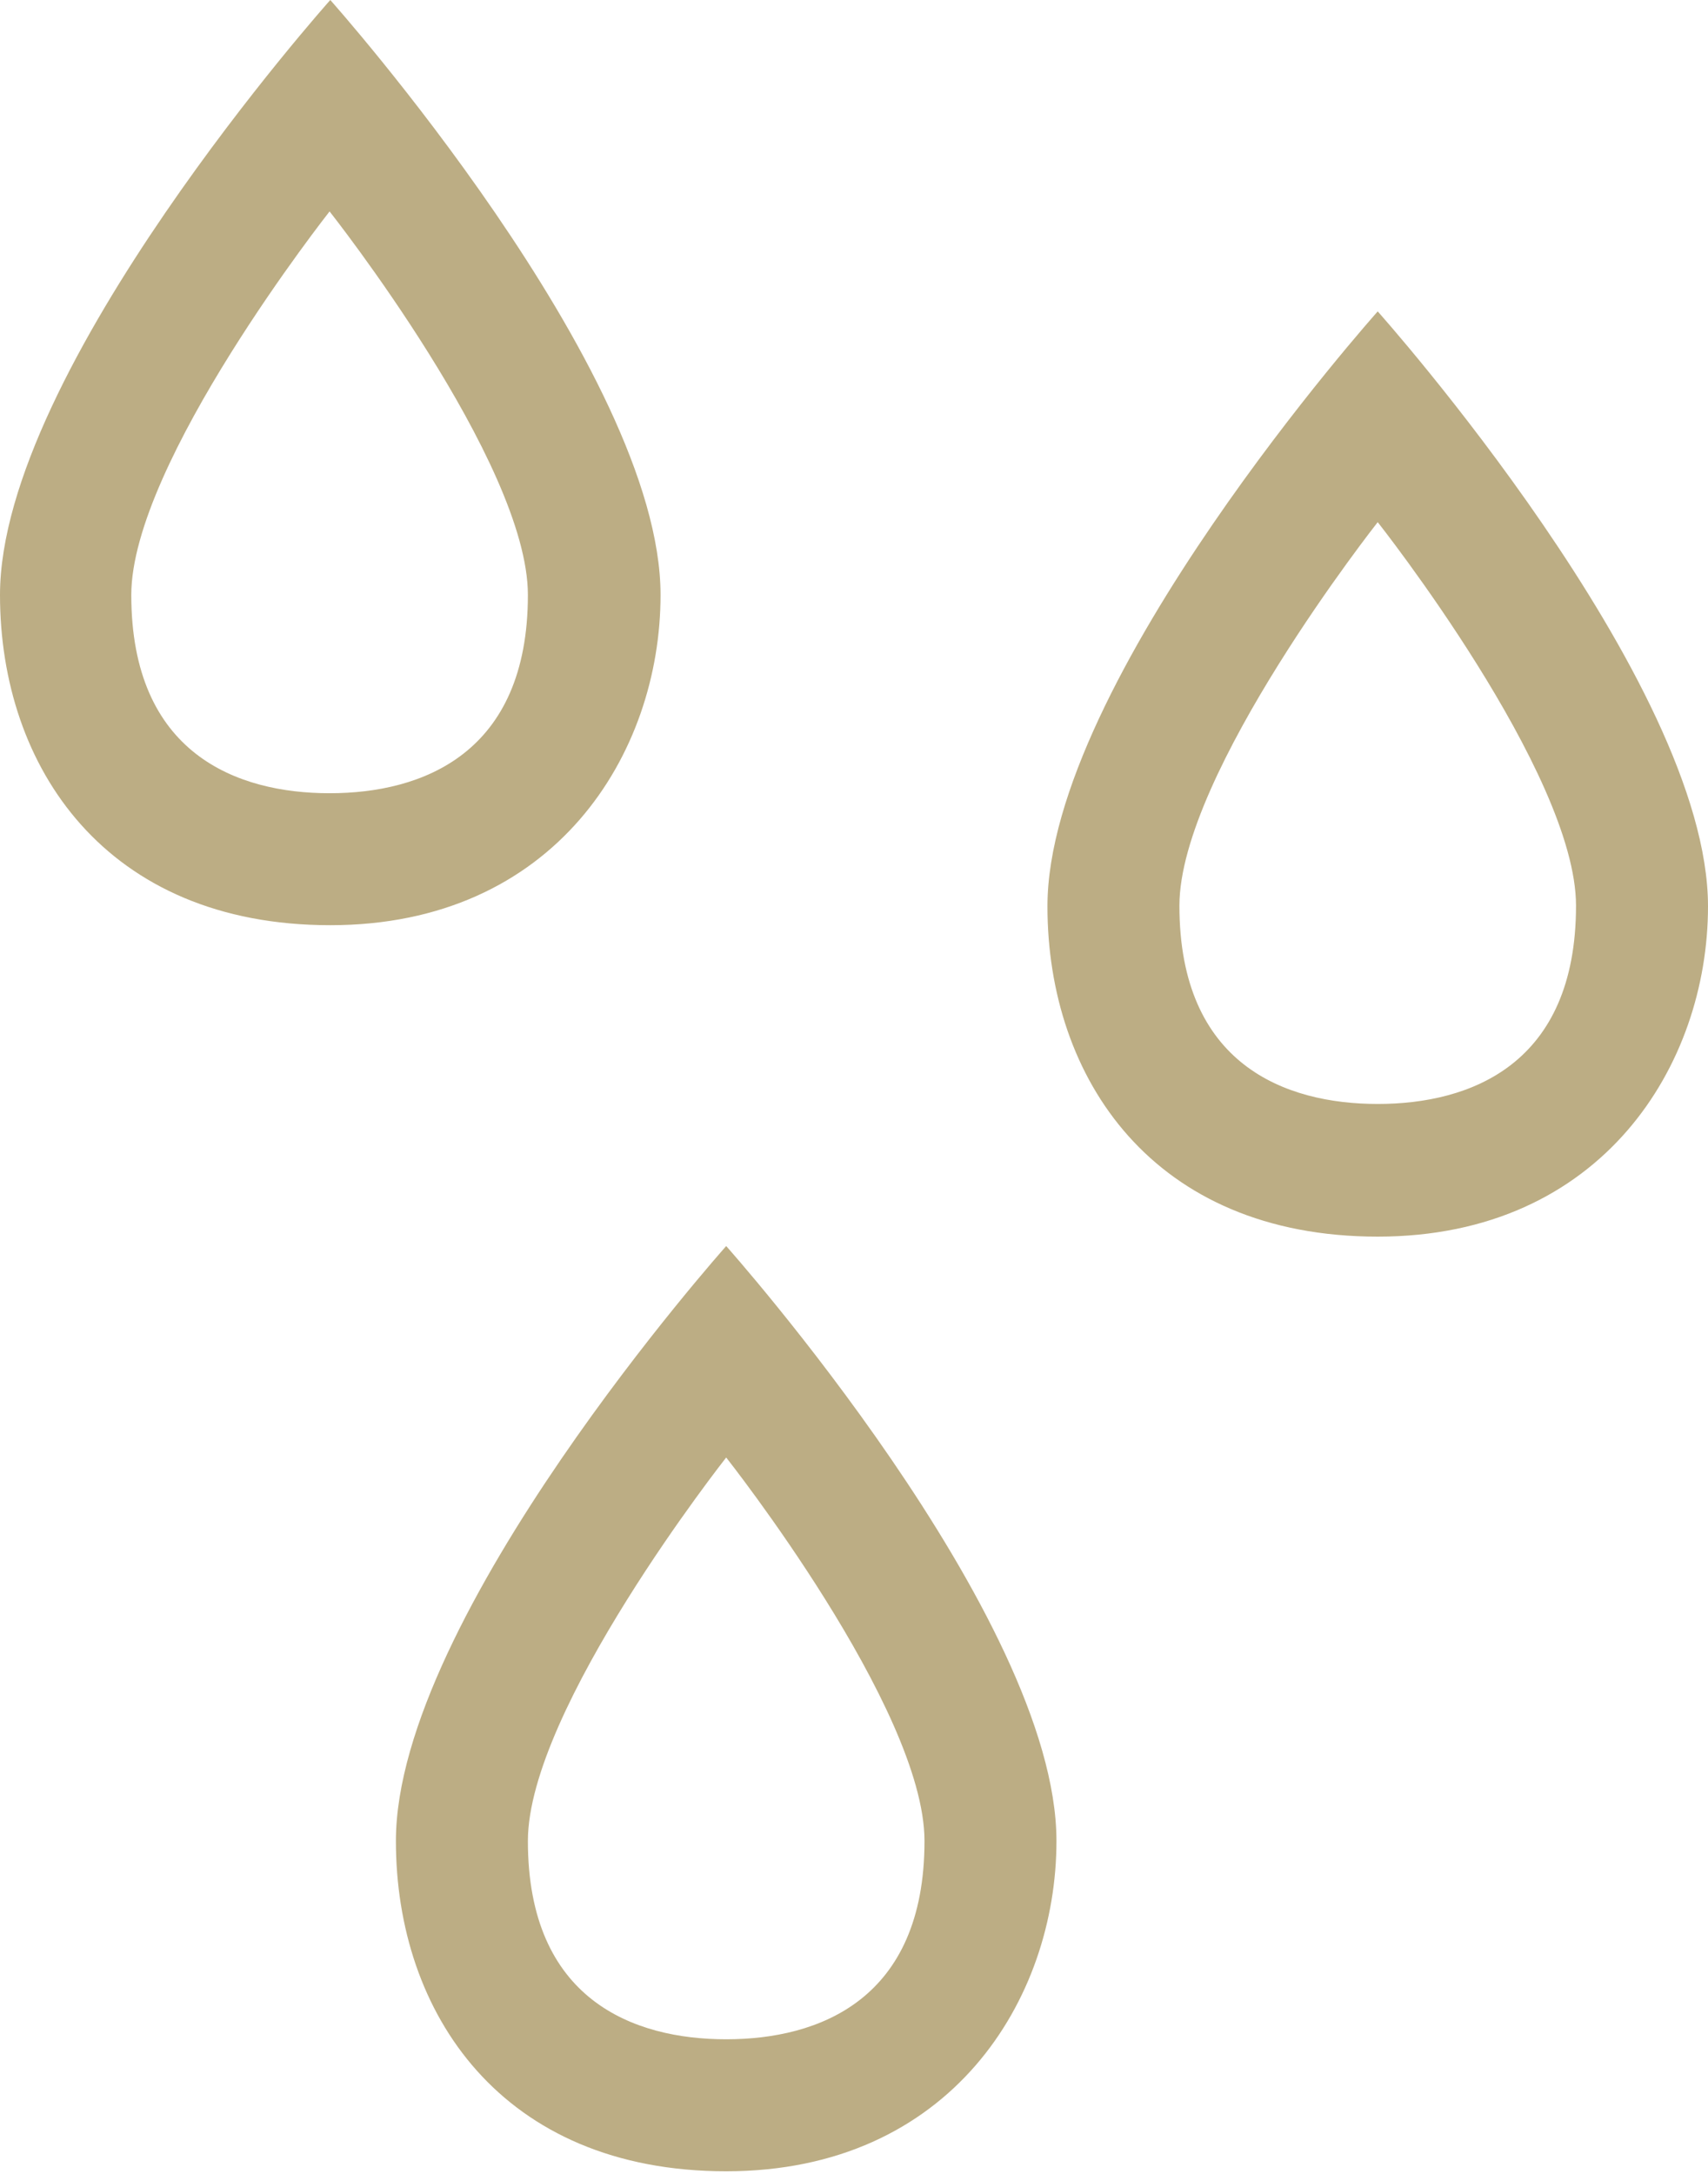 <?xml version="1.0" encoding="UTF-8"?> <svg xmlns="http://www.w3.org/2000/svg" width="88" height="112" viewBox="0 0 88 112" fill="none"> <path d="M34.033 30.651C34.033 19.081 17.017 0 17.017 0C17.017 0 0 19.046 0 30.651C0 39.515 5.447 47.667 17.017 47.667C28.586 47.667 34.033 38.839 34.033 30.651ZM16.981 40.868C12.211 40.868 6.764 38.839 6.764 30.651C6.764 23.852 16.981 10.893 16.981 10.893C16.981 10.893 27.198 23.816 27.198 30.651C27.198 38.839 21.751 40.868 16.981 40.868Z" fill="#BCAD84"></path> <path d="M70.983 16.044C70.983 16.044 53.967 35.09 53.967 46.695C53.967 55.559 59.413 63.712 70.983 63.712C82.553 63.712 88 54.848 88 46.695C88 35.09 70.983 16.044 70.983 16.044ZM70.983 56.877C66.213 56.877 60.766 54.848 60.766 46.66C60.766 39.86 70.983 26.902 70.983 26.902C70.983 26.902 81.2 39.824 81.2 46.66C81.2 54.848 75.754 56.877 70.983 56.877Z" fill="#BCAD84"></path> <path d="M20.398 94.849C20.398 103.713 25.845 111.866 37.415 111.866C48.985 111.866 54.431 103.001 54.431 94.849C54.431 83.279 37.415 64.198 37.415 64.198C37.415 64.198 20.398 83.279 20.398 94.849ZM37.415 105.066C32.645 105.066 27.198 103.037 27.198 94.849C27.198 88.049 37.415 75.092 37.415 75.092C37.415 75.092 47.632 88.014 47.632 94.849C47.632 103.037 42.185 105.066 37.415 105.066Z" fill="#BCAD84"></path> </svg> 